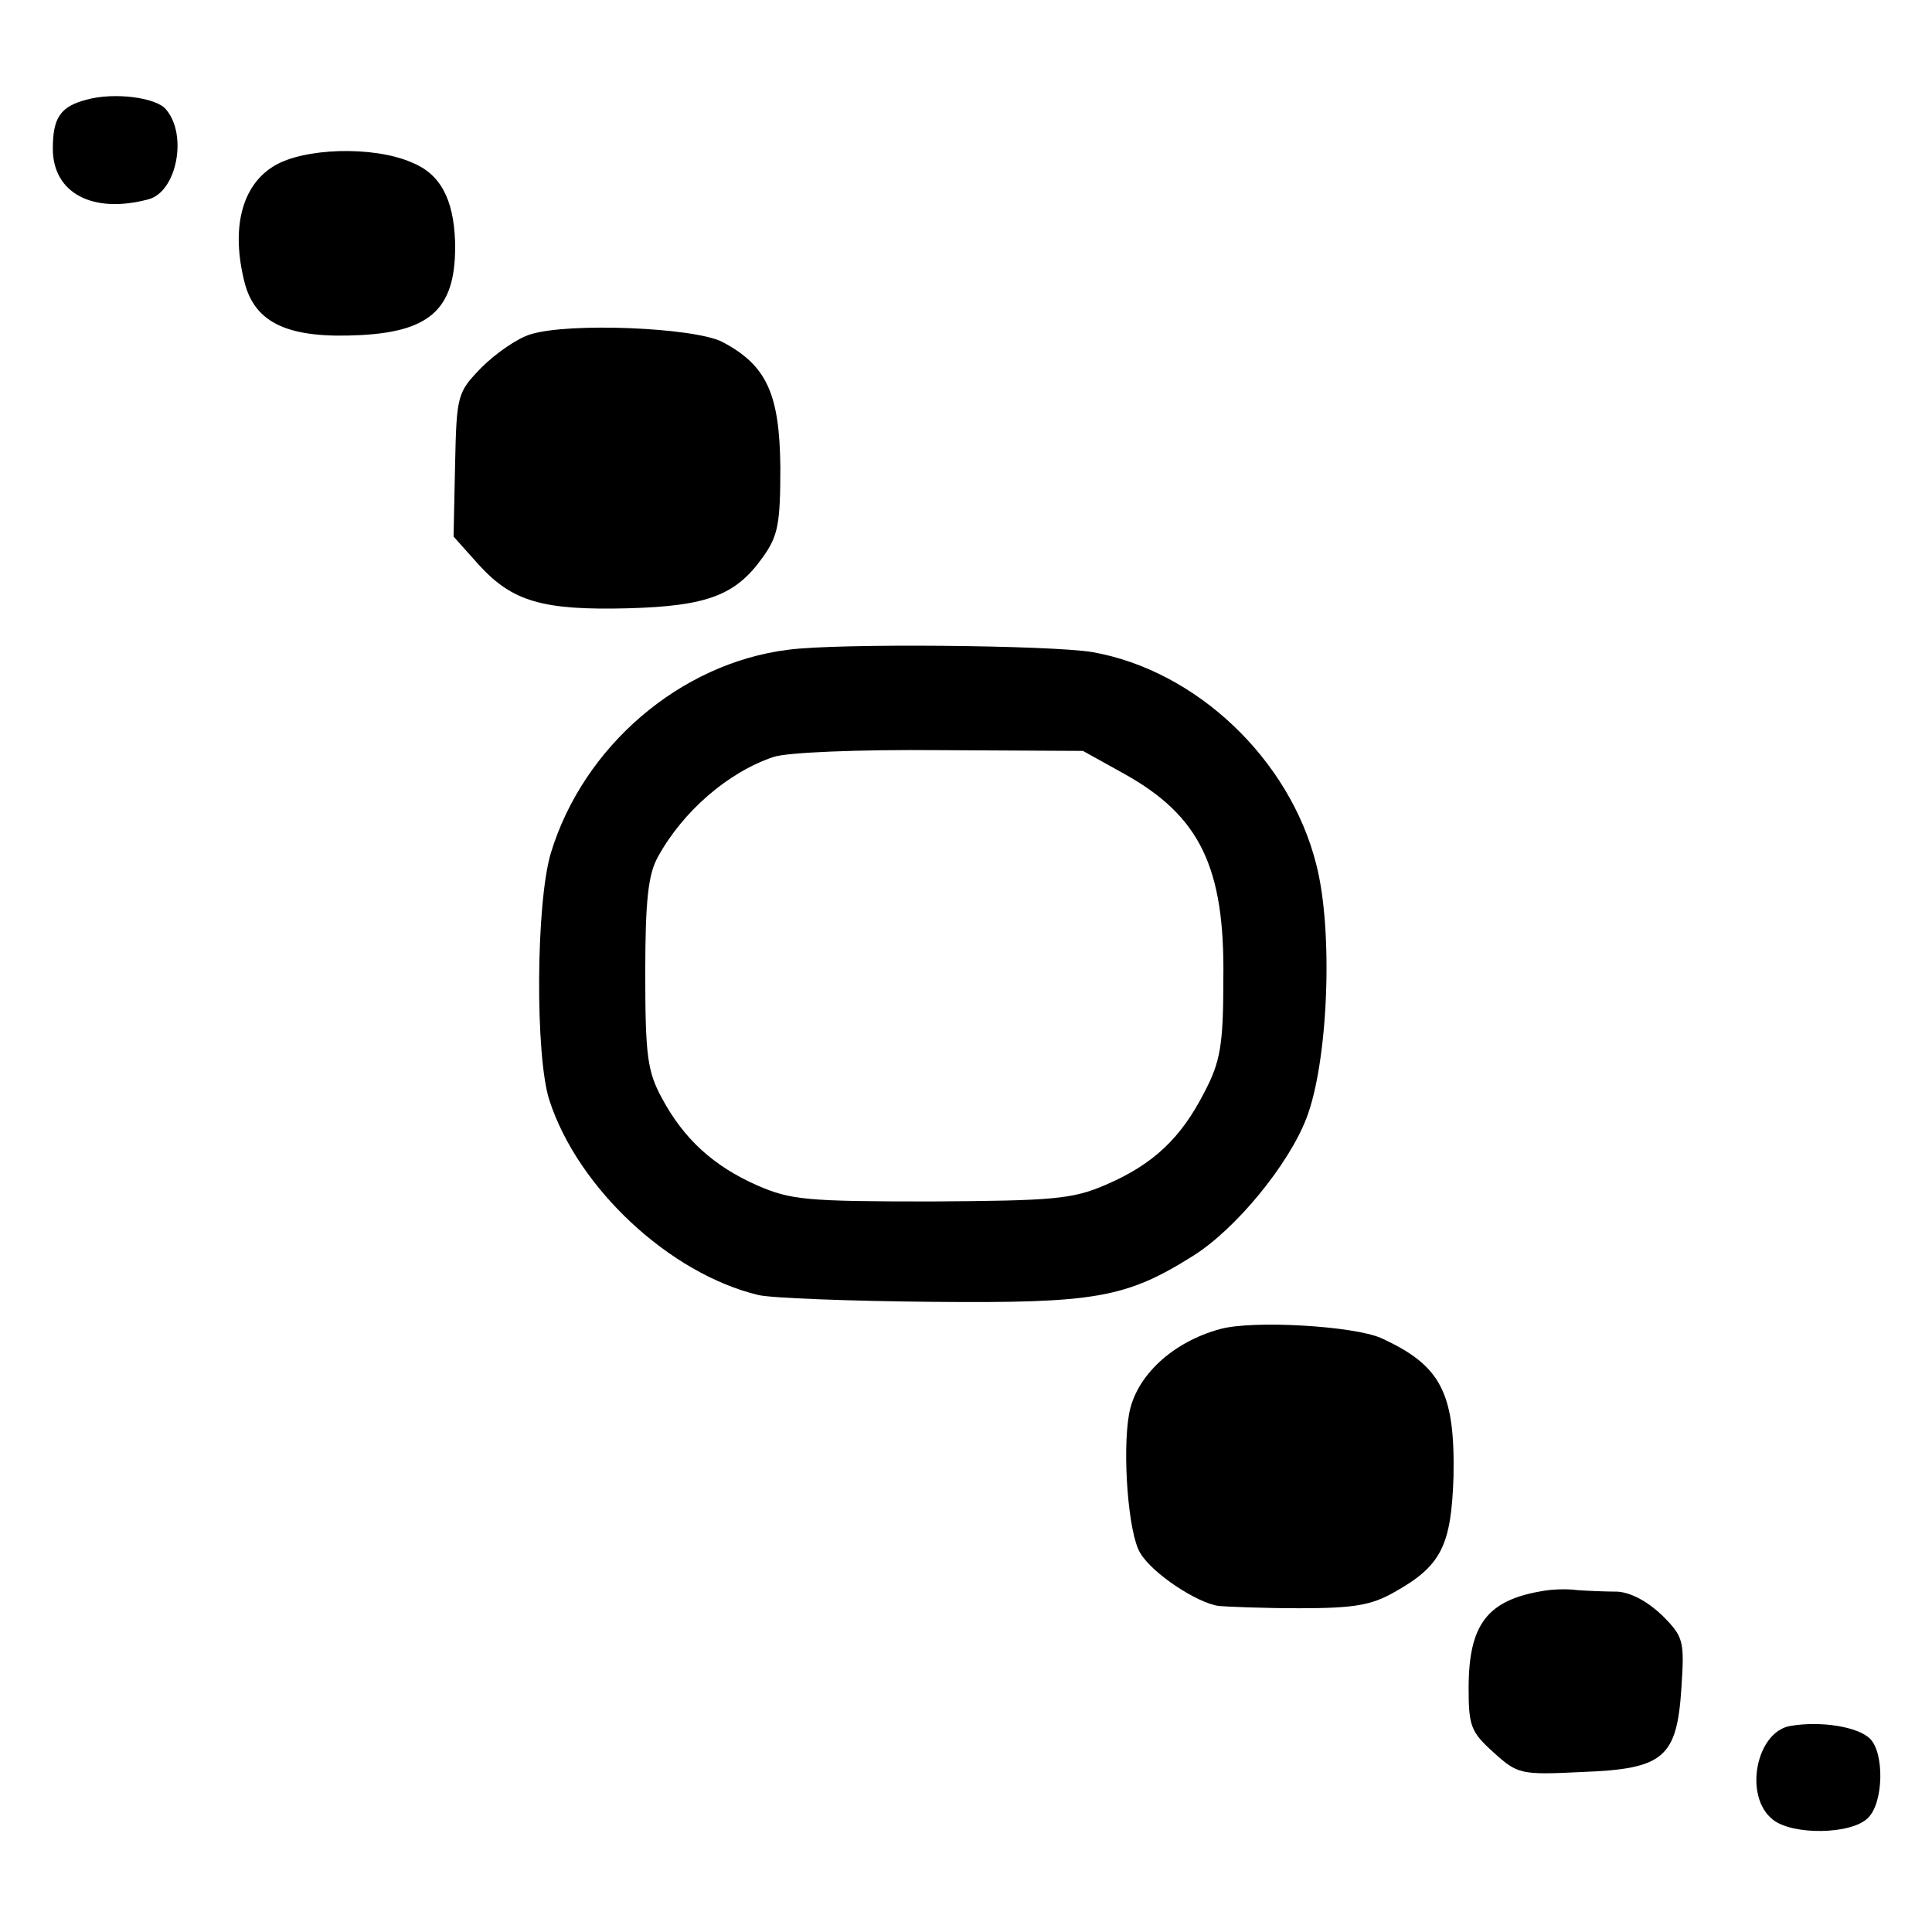 <?xml version="1.0" standalone="no"?>
<!DOCTYPE svg PUBLIC "-//W3C//DTD SVG 20010904//EN"
 "http://www.w3.org/TR/2001/REC-SVG-20010904/DTD/svg10.dtd">
<svg version="1.0" xmlns="http://www.w3.org/2000/svg"
 width="256pt" height="256pt" viewBox="0 0 256 256"
 preserveAspectRatio="xMidYMid meet">
<g transform="translate(0,256) scale(0.1,-0.1)"
fill="#000000" stroke="none">
<path d="M115 2428 c-35 -9 -45 -24 -45 -65 0 -59 53 -87 127 -67 37 10 52 85
23 119 -13 16 -69 23 -105 13z"/>
<path d="M363 2340 c-43 -26 -57 -83 -39 -154 14 -55 59 -75 154 -70 95 5 127
37 125 124 -2 57 -20 90 -58 105 -51 22 -143 19 -182 -5z"/>
<path d="M703 2117 c-17 -5 -46 -25 -65 -44 -32 -33 -33 -36 -35 -129 l-2 -95
34 -38 c44 -48 84 -60 198 -57 104 3 142 17 178 68 20 28 23 44 23 119 -1 97
-18 135 -77 166 -37 19 -203 26 -254 10z"/>
<path d="M1044 1699 c-143 -18 -271 -128 -314 -269 -20 -66 -21 -270 -2 -328
38 -117 160 -230 277 -258 17 -4 120 -8 230 -9 216 -2 257 5 346 61 56 35 126
120 150 182 29 75 36 249 13 337 -35 139 -159 257 -297 281 -54 9 -337 12
-403 3z m445 -164 c101 -56 134 -124 132 -272 0 -88 -4 -110 -25 -150 -31 -61
-68 -96 -131 -123 -44 -19 -69 -21 -231 -22 -165 0 -186 2 -230 21 -59 26 -98
62 -127 116 -19 35 -22 56 -22 165 0 98 4 132 17 155 33 60 93 112 153 132 17
6 112 10 220 9 l190 -1 54 -30z"/>
<path d="M1617 799 c-63 -17 -112 -62 -121 -113 -9 -51 -1 -159 15 -184 16
-27 75 -66 104 -70 11 -1 59 -3 107 -3 72 0 95 4 125 21 63 35 76 62 79 154 2
111 -17 147 -96 183 -36 16 -169 24 -213 12z"/>
<path d="M2045 452 c-74 -12 -99 -44 -99 -129 0 -50 3 -58 33 -85 32 -29 36
-30 117 -26 109 4 126 19 132 112 4 62 3 67 -26 96 -19 18 -41 30 -59 31 -15
0 -39 1 -53 2 -14 2 -34 1 -45 -1z"/>
<path d="M2372 273 c-45 -8 -62 -93 -23 -124 26 -21 104 -20 126 2 21 20 22
86 3 105 -16 16 -65 24 -106 17z"/>
</g>
</svg>
